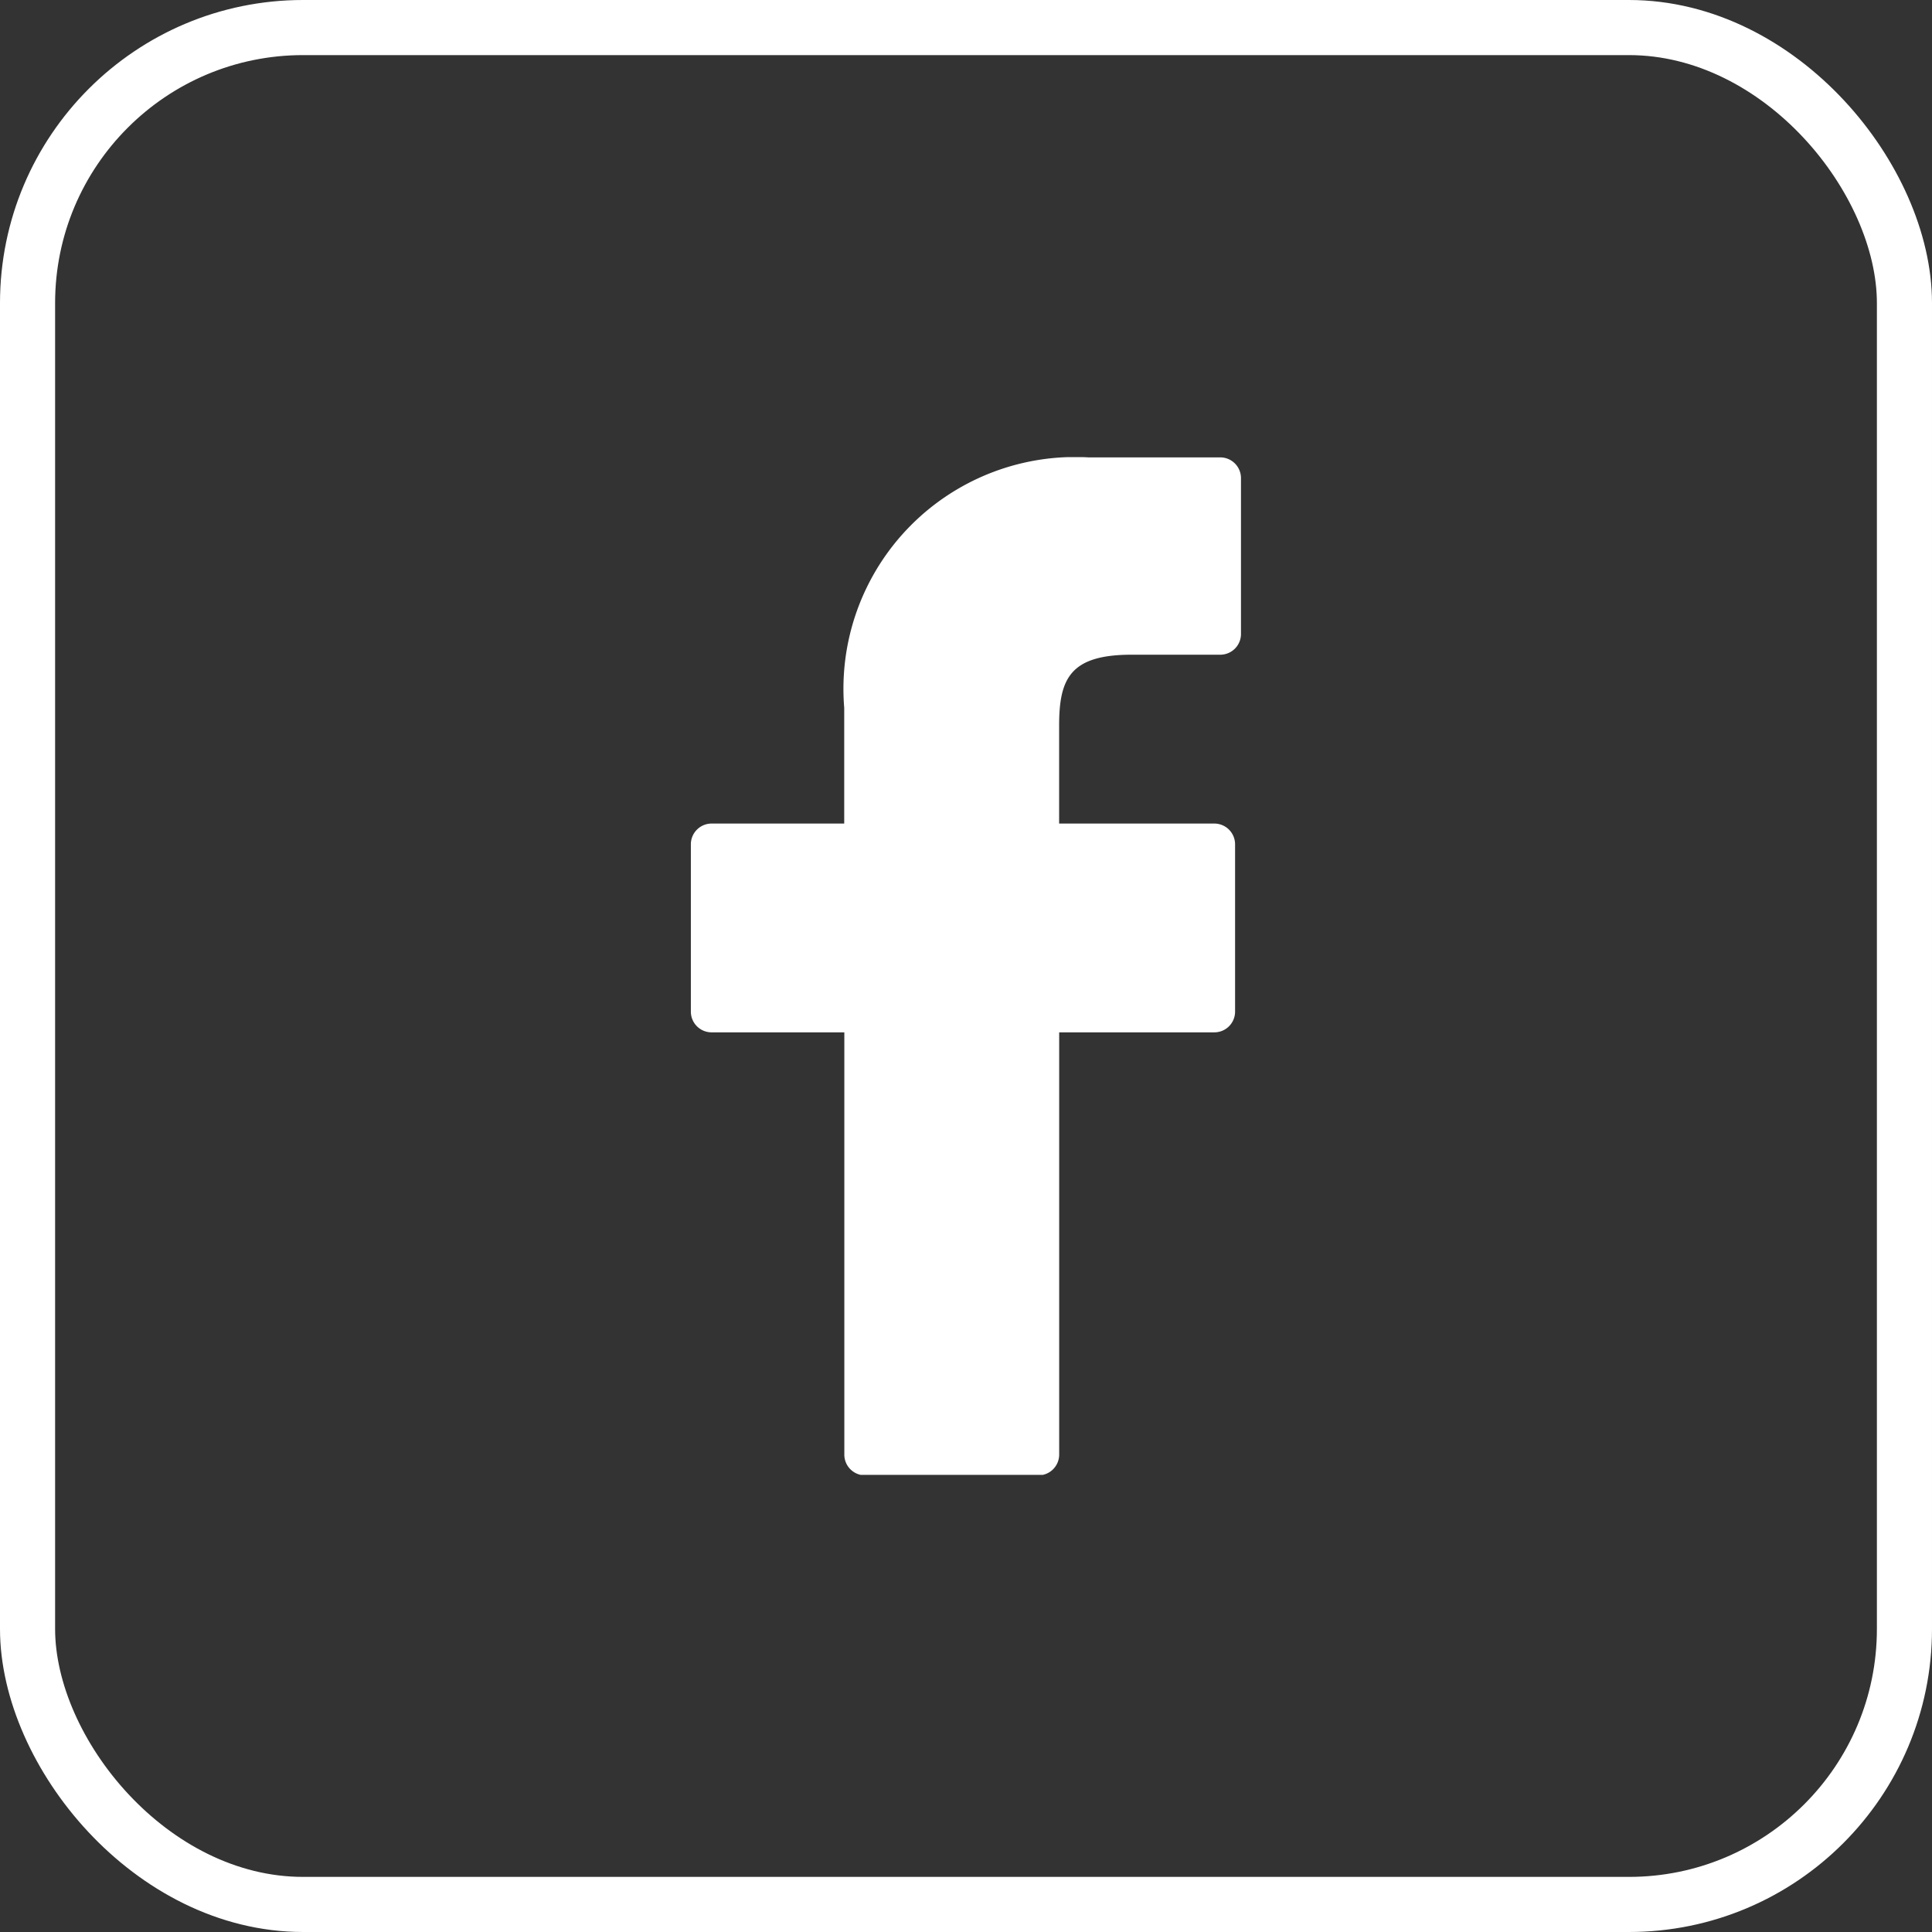 <svg xmlns="http://www.w3.org/2000/svg" xmlns:xlink="http://www.w3.org/1999/xlink" width="35.06" height="35.061" viewBox="0 0 35.06 35.061">
  <rect x="0" y="0" width="35.06" height="35.061" fill="#333333" stroke="none"/>
  <defs>
    <clipPath id="clip-path">
      <rect id="Rectangle_341" data-name="Rectangle 341" width="18.468" height="18.468" fill="#fff"/>
    </clipPath>
  </defs>
  <g id="Group_1885" data-name="Group 1885" transform="translate(0.5 0.5)">
    <rect id="Rectangle_339" data-name="Rectangle 339" width="34.06" height="34.06" rx="5" transform="translate(0)" fill="none" stroke="#fff" stroke-width="1"/>
    <g id="Group_165" data-name="Group 165" transform="translate(7.796 7.796)" clip-path="url(#clip-path)">
      <path id="Path_338" data-name="Path 338" d="M129.2,176.16l-2.394,0a4.206,4.206,0,0,0-4.43,4.545v2.1H119.97a.377.377,0,0,0-.377.377v3.036a.376.376,0,0,0,.377.376h2.408v7.662a.376.376,0,0,0,.377.377H125.9a.377.377,0,0,0,.377-.377v-7.662h2.815a.376.376,0,0,0,.377-.376v-3.036a.377.377,0,0,0-.377-.377h-2.816v-1.777c0-.854.2-1.287,1.316-1.287H129.2a.376.376,0,0,0,.376-.377v-2.819A.377.377,0,0,0,129.2,176.16Z" transform="translate(-115.352 -176.156)" fill="#fff"/>
    </g>
  </g>
</svg>
